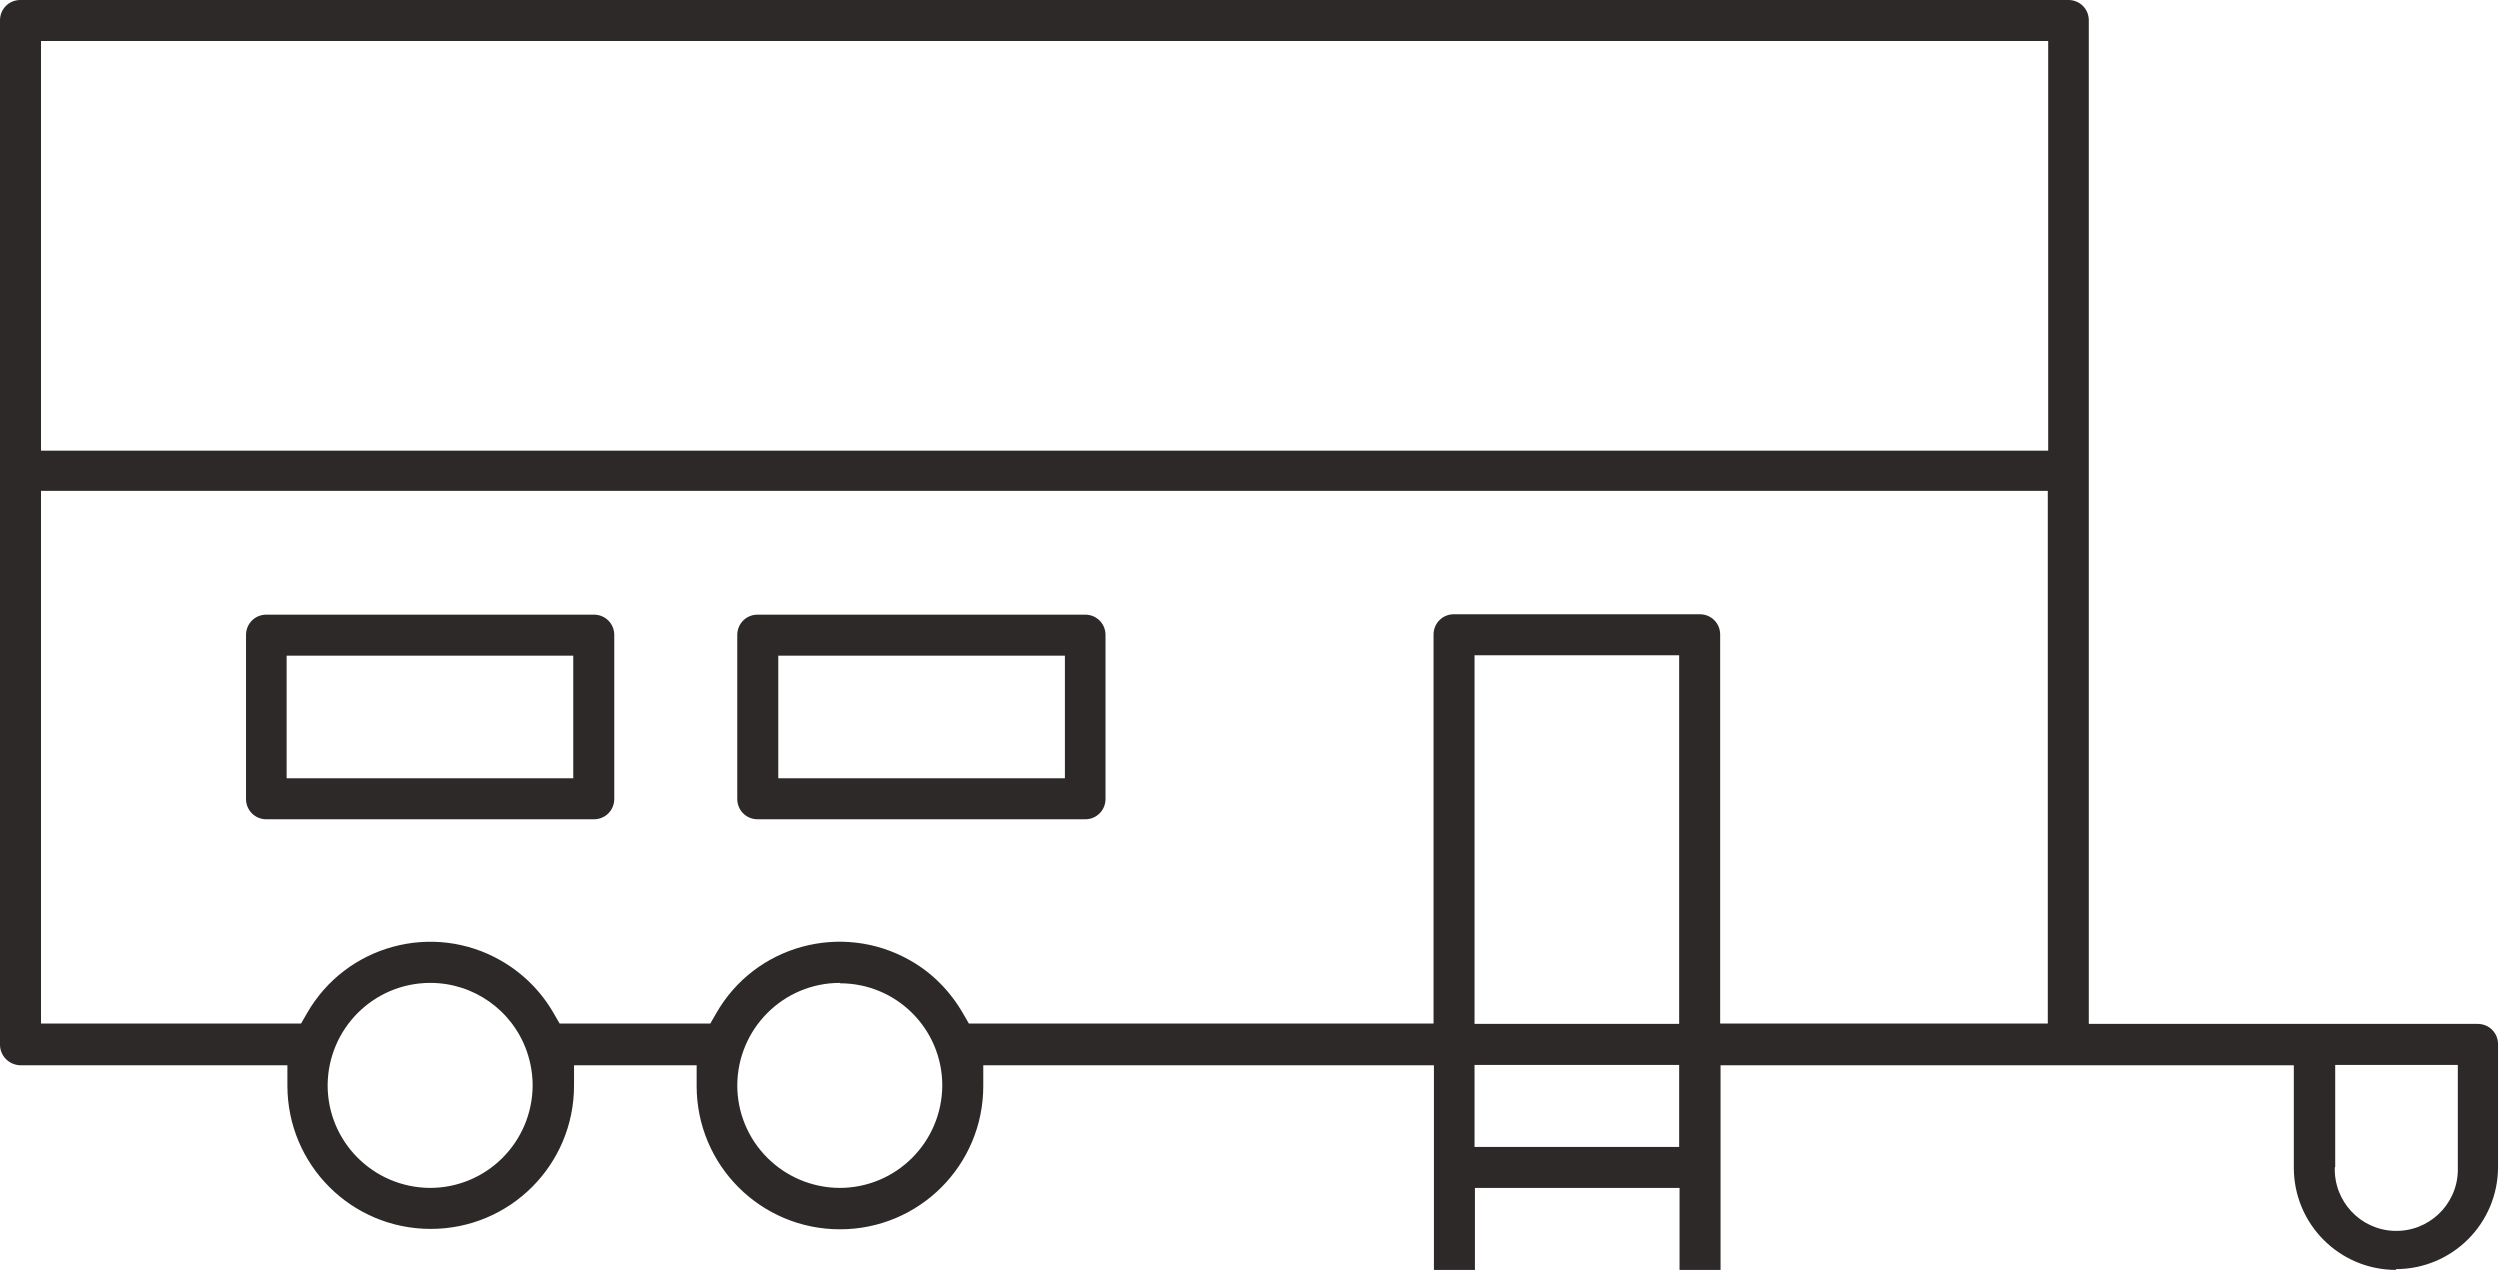 <?xml version="1.0" encoding="UTF-8"?>
<svg id="Vrstva_1" data-name="Vrstva 1" xmlns="http://www.w3.org/2000/svg" viewBox="0 0 64.02 32.64">
  <defs>
    <style>
      .cls-1 {
        fill: #2c2928;
      }
    </style>
  </defs>
  <g id="Group_68" data-name="Group 68">
    <path id="Path_162" data-name="Path 162" class="cls-1" d="M6.82,20.98c-.29,0-.52-.23-.52-.52v-4.2c0-.29.23-.52.52-.52h8.39c.29,0,.52.23.52.52v4.2c0,.29-.23.52-.52.52H6.82ZM7.34,19.93h7.34v-3.14h-7.34v3.14Z"/>
    <path id="Path_163" data-name="Path 163" class="cls-1" d="M19.4,20.98c-.29,0-.52-.23-.52-.52v-4.2c0-.29.23-.52.52-.52h8.39c.29,0,.52.23.52.52v4.2c0,.29-.23.52-.52.52h-8.39ZM19.93,19.93h7.34v-3.14h-7.34v3.14Z"/>
    <path id="Path_164" data-name="Path 164" class="cls-1" d="M61.36,32.52c-1.45,0-2.62-1.17-2.62-2.62v-2.62h-14.68v5.24h-1.05v-2.1h-5.24v2.1h-1.05v-5.24h-11.54v.53c0,2.03-1.64,3.67-3.67,3.67-2.03,0-3.67-1.64-3.67-3.67h0v-.53h-3.14v.52c0,2.03-1.64,3.67-3.67,3.67s-3.67-1.64-3.67-3.67v-.52H.52C.23,27.27,0,27.04,0,26.75c0,0,0,0,0,0V.52C0,.23.23,0,.52,0h0s52.45,0,52.45,0c.29,0,.52.23.52.52v25.7h9.96c.29,0,.52.23.52.52v3.14c0,1.45-1.17,2.62-2.62,2.62M59.79,29.89c-.03.87.65,1.6,1.52,1.63s1.6-.65,1.63-1.52c0-.04,0-.08,0-.11v-2.62h-3.14v2.62ZM21.51,25.17c-1.45,0-2.62,1.17-2.63,2.62,0,1.45,1.17,2.62,2.62,2.63,1.45,0,2.62-1.17,2.63-2.62,0,0,0,0,0,0,0-1.45-1.17-2.62-2.62-2.62M11.02,25.17c-1.45,0-2.62,1.17-2.63,2.62,0,1.45,1.17,2.62,2.62,2.63,1.45,0,2.62-1.17,2.63-2.62,0,0,0,0,0,0,0-.3-.05-.59-.15-.88-.37-1.05-1.36-1.75-2.47-1.75h0ZM37.76,29.37h5.24v-2.1h-5.24v2.1ZM43.53,15.73c.29,0,.52.23.52.52v9.96h8.39v-13.64H1.05v13.64h6.66l.15-.26c1-1.75,3.23-2.35,4.97-1.35.56.32,1.03.79,1.35,1.35l.15.26h3.86l.15-.26c.99-1.74,3.21-2.35,4.96-1.36.57.32,1.03.79,1.36,1.36l.15.26h11.9v-9.96c0-.29.23-.52.52-.52h6.29ZM37.76,26.22h5.24v-9.44h-5.24v9.44ZM1.05,11.54h51.4V1.05H1.05v10.49Z"/>
  </g>
</svg>
